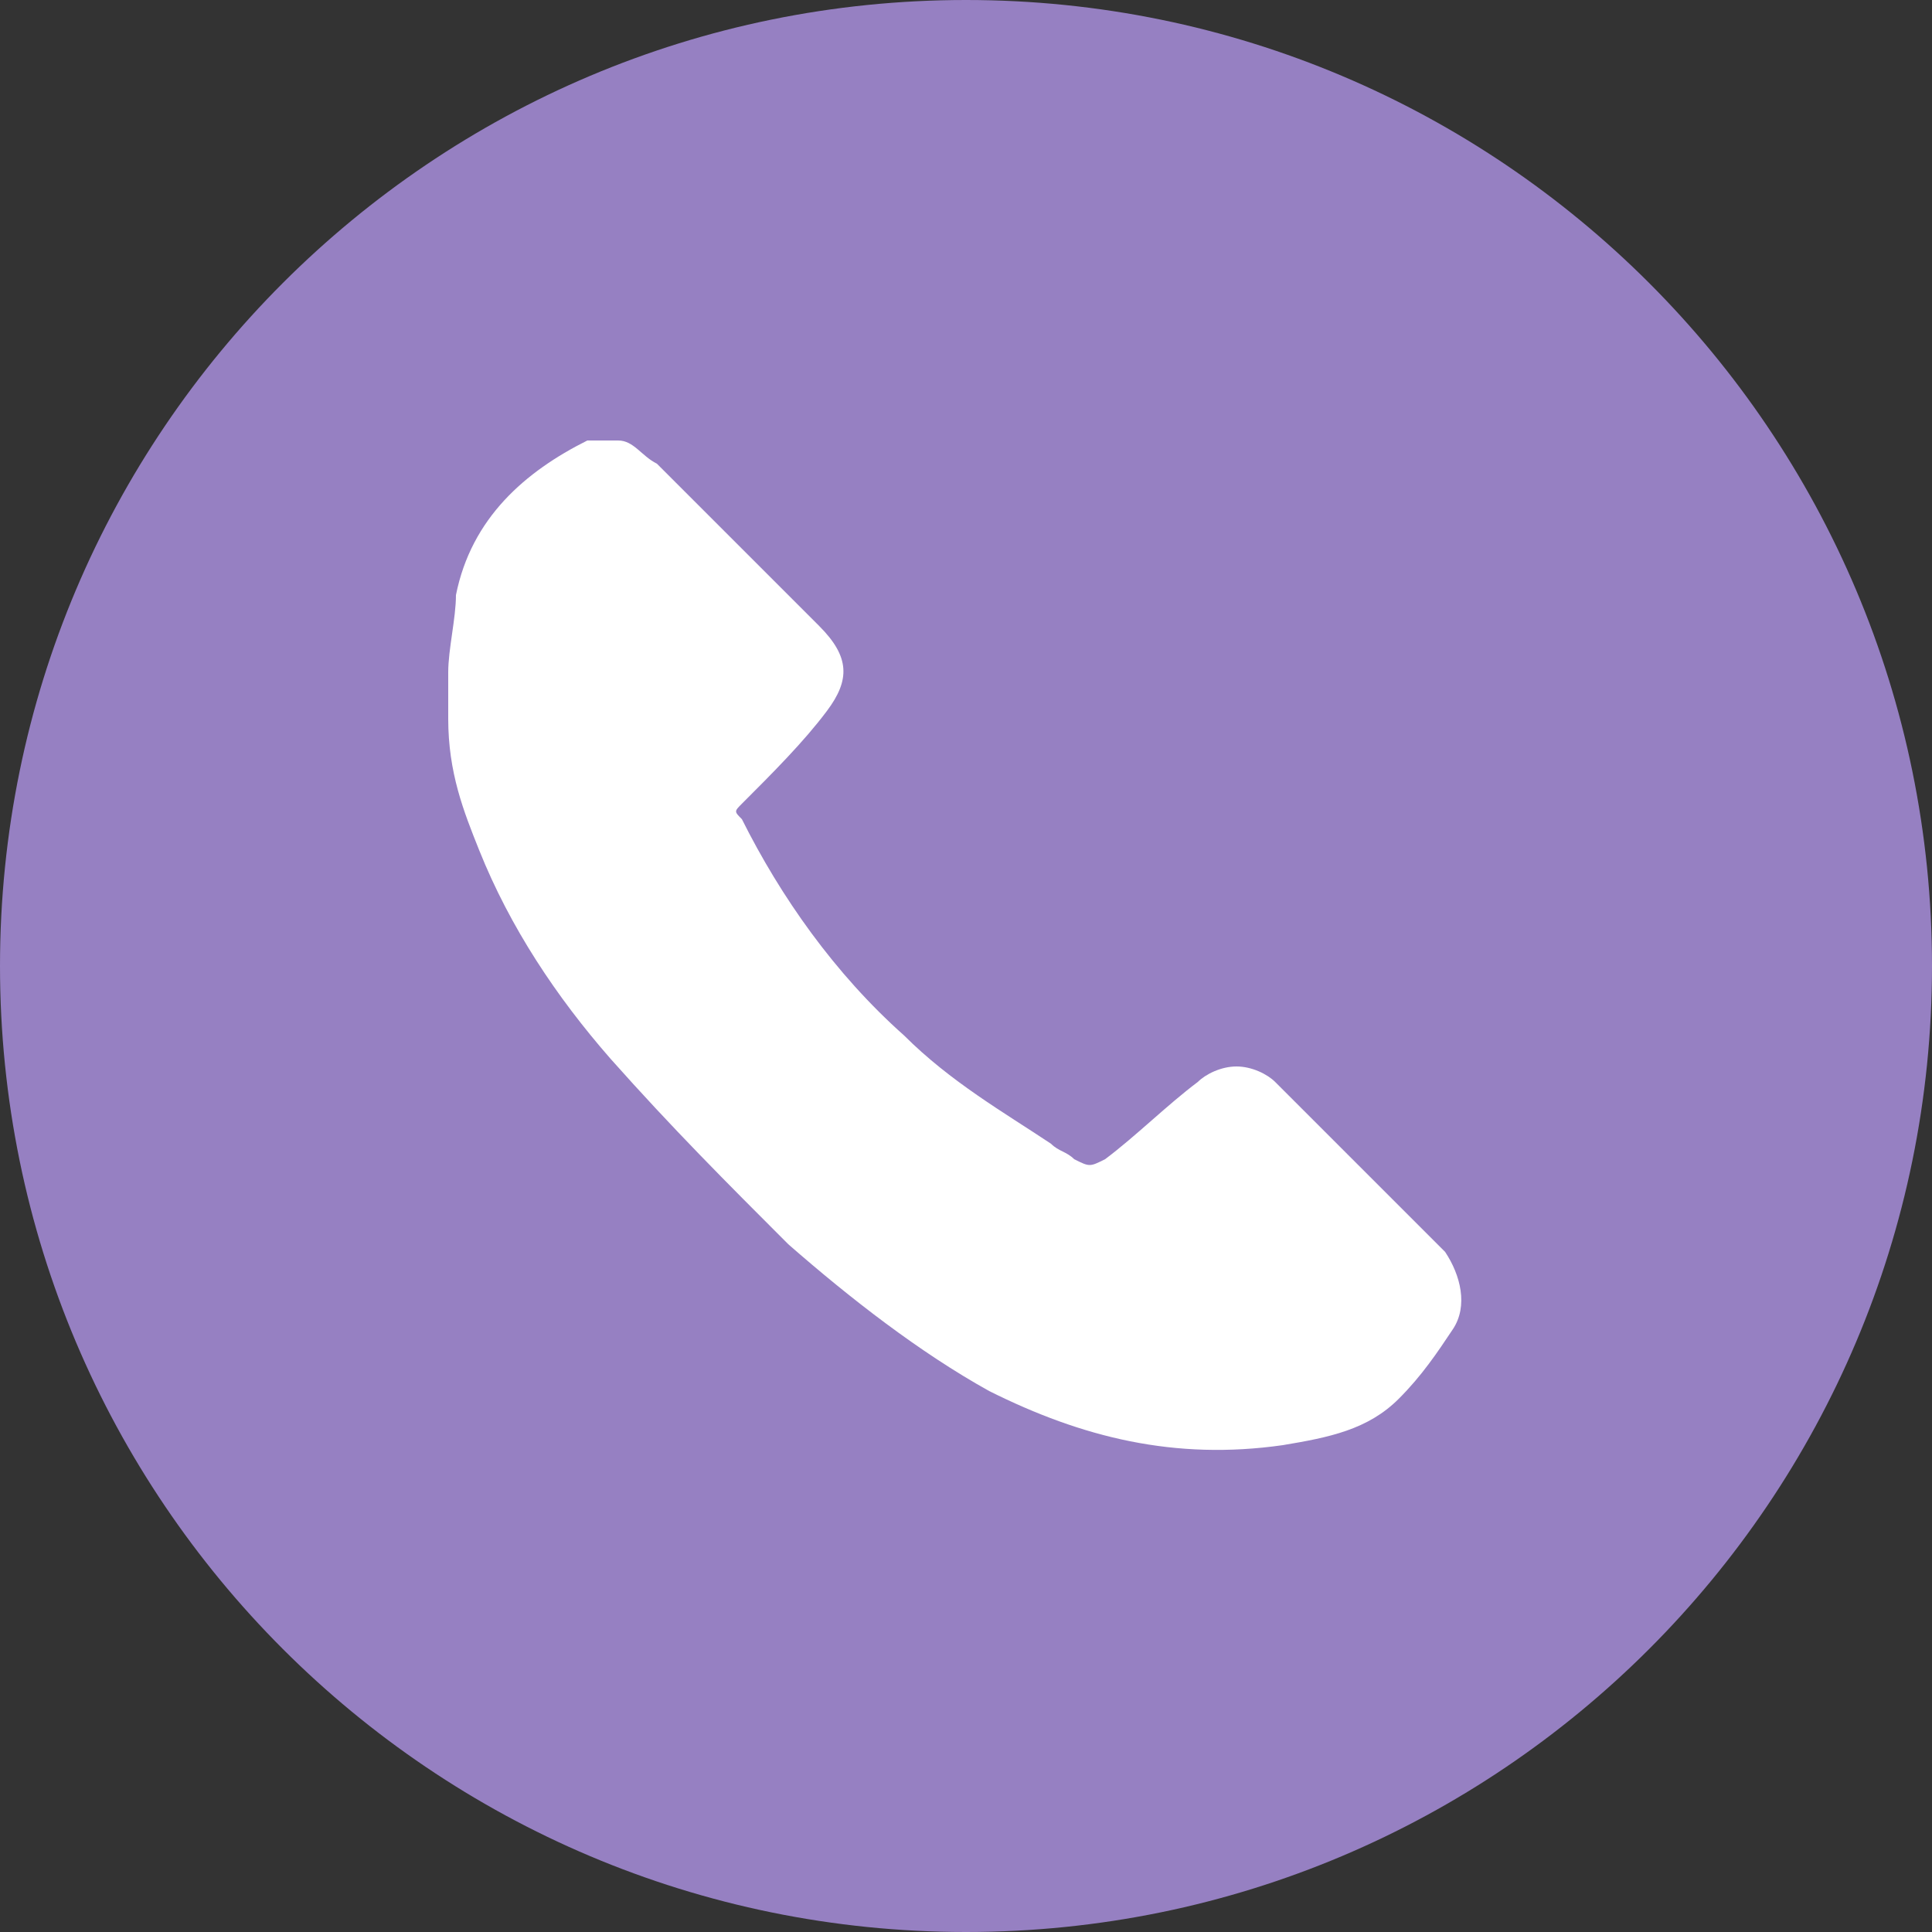 <svg width="25" height="25" viewBox="0 0 25 25" fill="none" xmlns="http://www.w3.org/2000/svg">
<rect x="0" y="0" width="25" height="25" fill="#333333" stroke="none"/>
<path d="M12.5 25C19.404 25 25 19.404 25 12.5C25 5.596 19.404 0 12.5 0C5.596 0 0 5.596 0 12.5C0 19.404 5.596 25 12.5 25Z" fill="#9680C2"/>
<path d="M8 5.7C8.2 5.7 8.3 5.9 8.5 6C9.2 6.7 9.9 7.4 10.6 8.1C11 8.5 11 8.8 10.7 9.2C10.4 9.6 10 10 9.6 10.4C9.5 10.5 9.5 10.5 9.6 10.6C10.1 11.6 10.8 12.6 11.7 13.4C12.3 14 13 14.4 13.6 14.8C13.7 14.9 13.8 14.9 13.9 15C14.1 15.1 14.1 15.1 14.3 15C14.7 14.7 15.1 14.3 15.5 14C15.6 13.9 15.8 13.8 16 13.8C16.2 13.8 16.4 13.9 16.5 14C17.2 14.7 18 15.5 18.7 16.2C18.9 16.5 19 16.9 18.8 17.2C18.6 17.5 18.4 17.8 18.1 18.1C17.7 18.5 17.2 18.6 16.6 18.7C15.2 18.9 14 18.6 12.8 18C11.9 17.5 11 16.8 10.2 16.1C9.4 15.3 8.7 14.6 7.9 13.7C7.2 12.9 6.6 12 6.2 11C6 10.5 5.8 10 5.8 9.3C5.8 9.3 5.8 9.3 5.8 9.2C5.8 9.1 5.8 8.9 5.8 8.8V8.7C5.8 8.4 5.9 8 5.9 7.7C6.1 6.7 6.8 6.1 7.6 5.7C7.7 5.7 7.9 5.7 8 5.7Z" fill="white"/>
</svg>
